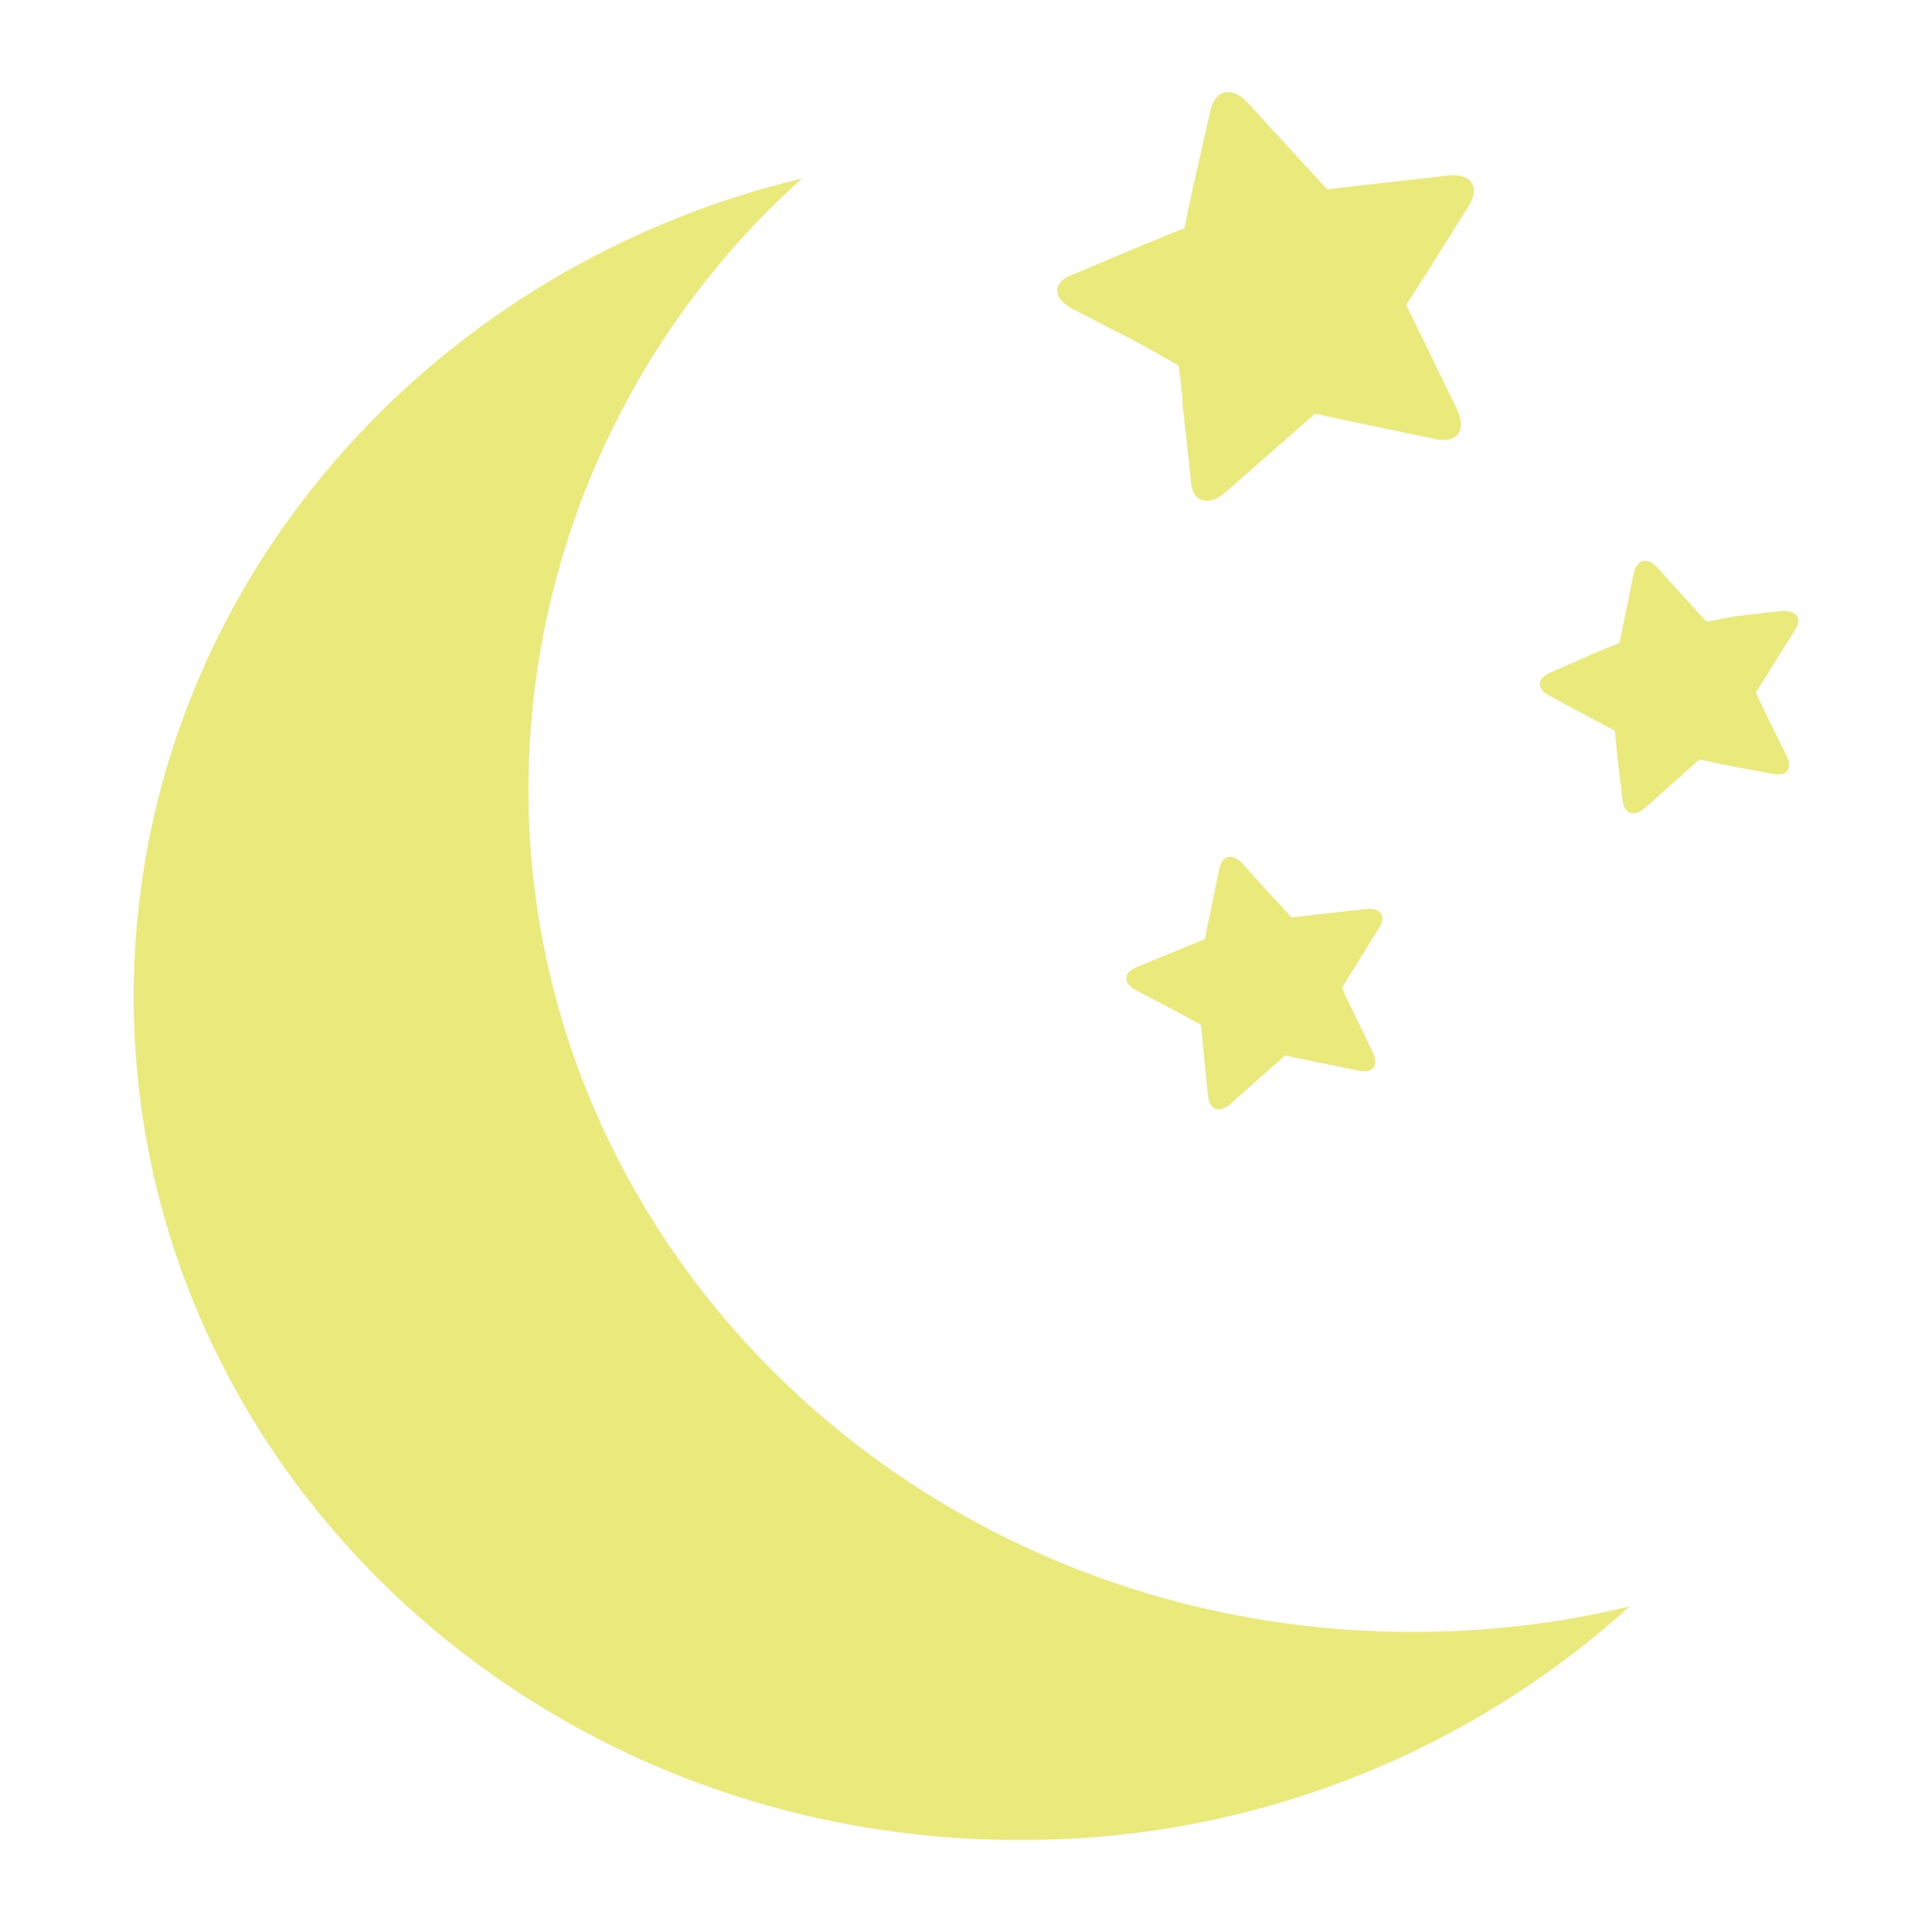 <?xml version="1.0" encoding="UTF-8"?> <!-- Generator: Adobe Illustrator 16.0.0, SVG Export Plug-In . SVG Version: 6.00 Build 0) --> <svg xmlns="http://www.w3.org/2000/svg" xmlns:xlink="http://www.w3.org/1999/xlink" version="1.1" id="Layer_1" x="0px" y="0px" width="65px" height="65px" viewBox="767.5 182.5 65 65" xml:space="preserve"> <g id="Layer_2"> <g id="Layer_1-2"> <path fill="#EAEA7C" d="M815.032,237.405c-16.465,0-29.755-12.702-29.755-28.379c0.023-7.836,3.37-15.295,9.209-20.523 c-12.914,3.093-22.487,14.242-22.487,27.521c0,15.677,13.325,28.379,29.768,28.379c7.593,0.04,14.927-2.762,20.558-7.856 C819.936,237.122,817.488,237.41,815.032,237.405z"></path> <path fill="#EAEA7C" d="M813.163,196.724l-1.424-0.306l-1.082,0.953l-1.916,1.682c-0.589,0.529-1.177,0.329-1.177-0.435 l-0.271-2.435c0-0.388-0.141-1.388-0.141-1.388l-1.293-0.729l-2.281-1.177c-0.707-0.376-0.671-0.929,0.07-1.175l2.352-0.989 l1.353-0.553c0,0,0.199-0.987,0.282-1.364l0.576-2.54c0.152-0.753,0.718-0.895,1.259-0.318l1.717,1.87l0.964,1.047l1.459-0.165 l2.587-0.293c0.8-0.094,1.118,0.376,0.706,1.034l-1.341,2.141l-0.753,1.176l0.623,1.27l1.094,2.258 c0.33,0.694,0,1.177-0.822,0.965L813.163,196.724z"></path> <path fill="#EAEA7C" d="M811.621,218.199l-0.882-0.188l-0.67,0.588l-1.176,1.047c-0.365,0.317-0.706,0.199-0.753-0.283 l-0.153-1.528l-0.082-0.858l-0.788-0.424l-1.4-0.74c-0.434-0.234-0.423-0.577,0-0.765l1.482-0.611l0.835-0.341 c0,0,0.118-0.611,0.177-0.848l0.306-1.504c0.095-0.471,0.447-0.553,0.776-0.2l1.059,1.176c0.188,0.188,0.601,0.647,0.601,0.647 l0.904-0.106l1.6-0.177c0.494-0.058,0.694,0.236,0.436,0.636L813.104,215c-0.141,0.211-0.459,0.742-0.459,0.742l0.377,0.787 l0.67,1.388c0.212,0.436,0,0.707-0.494,0.601L811.621,218.199z"></path> <path fill="#EAEA7C" d="M825.535,208.237l-0.858-0.188l-0.659,0.588l-1.176,1.047c-0.365,0.318-0.706,0.2-0.753-0.27l-0.176-1.471 l-0.083-0.858l-0.8-0.424l-1.399-0.752c-0.436-0.235-0.423-0.577,0-0.765l1.518-0.671l0.835-0.34l0.176-0.847l0.306-1.506 c0.106-0.458,0.447-0.552,0.777-0.199l1.069,1.175l0.601,0.66l0.94-0.177l1.6-0.188c0.493,0,0.694,0.235,0.436,0.647l-0.858,1.365 c-0.13,0.223-0.459,0.74-0.459,0.74l0.376,0.788l0.67,1.353c0.201,0.424,0,0.694-0.506,0.588L825.535,208.237z"></path> </g> </g> </svg> 